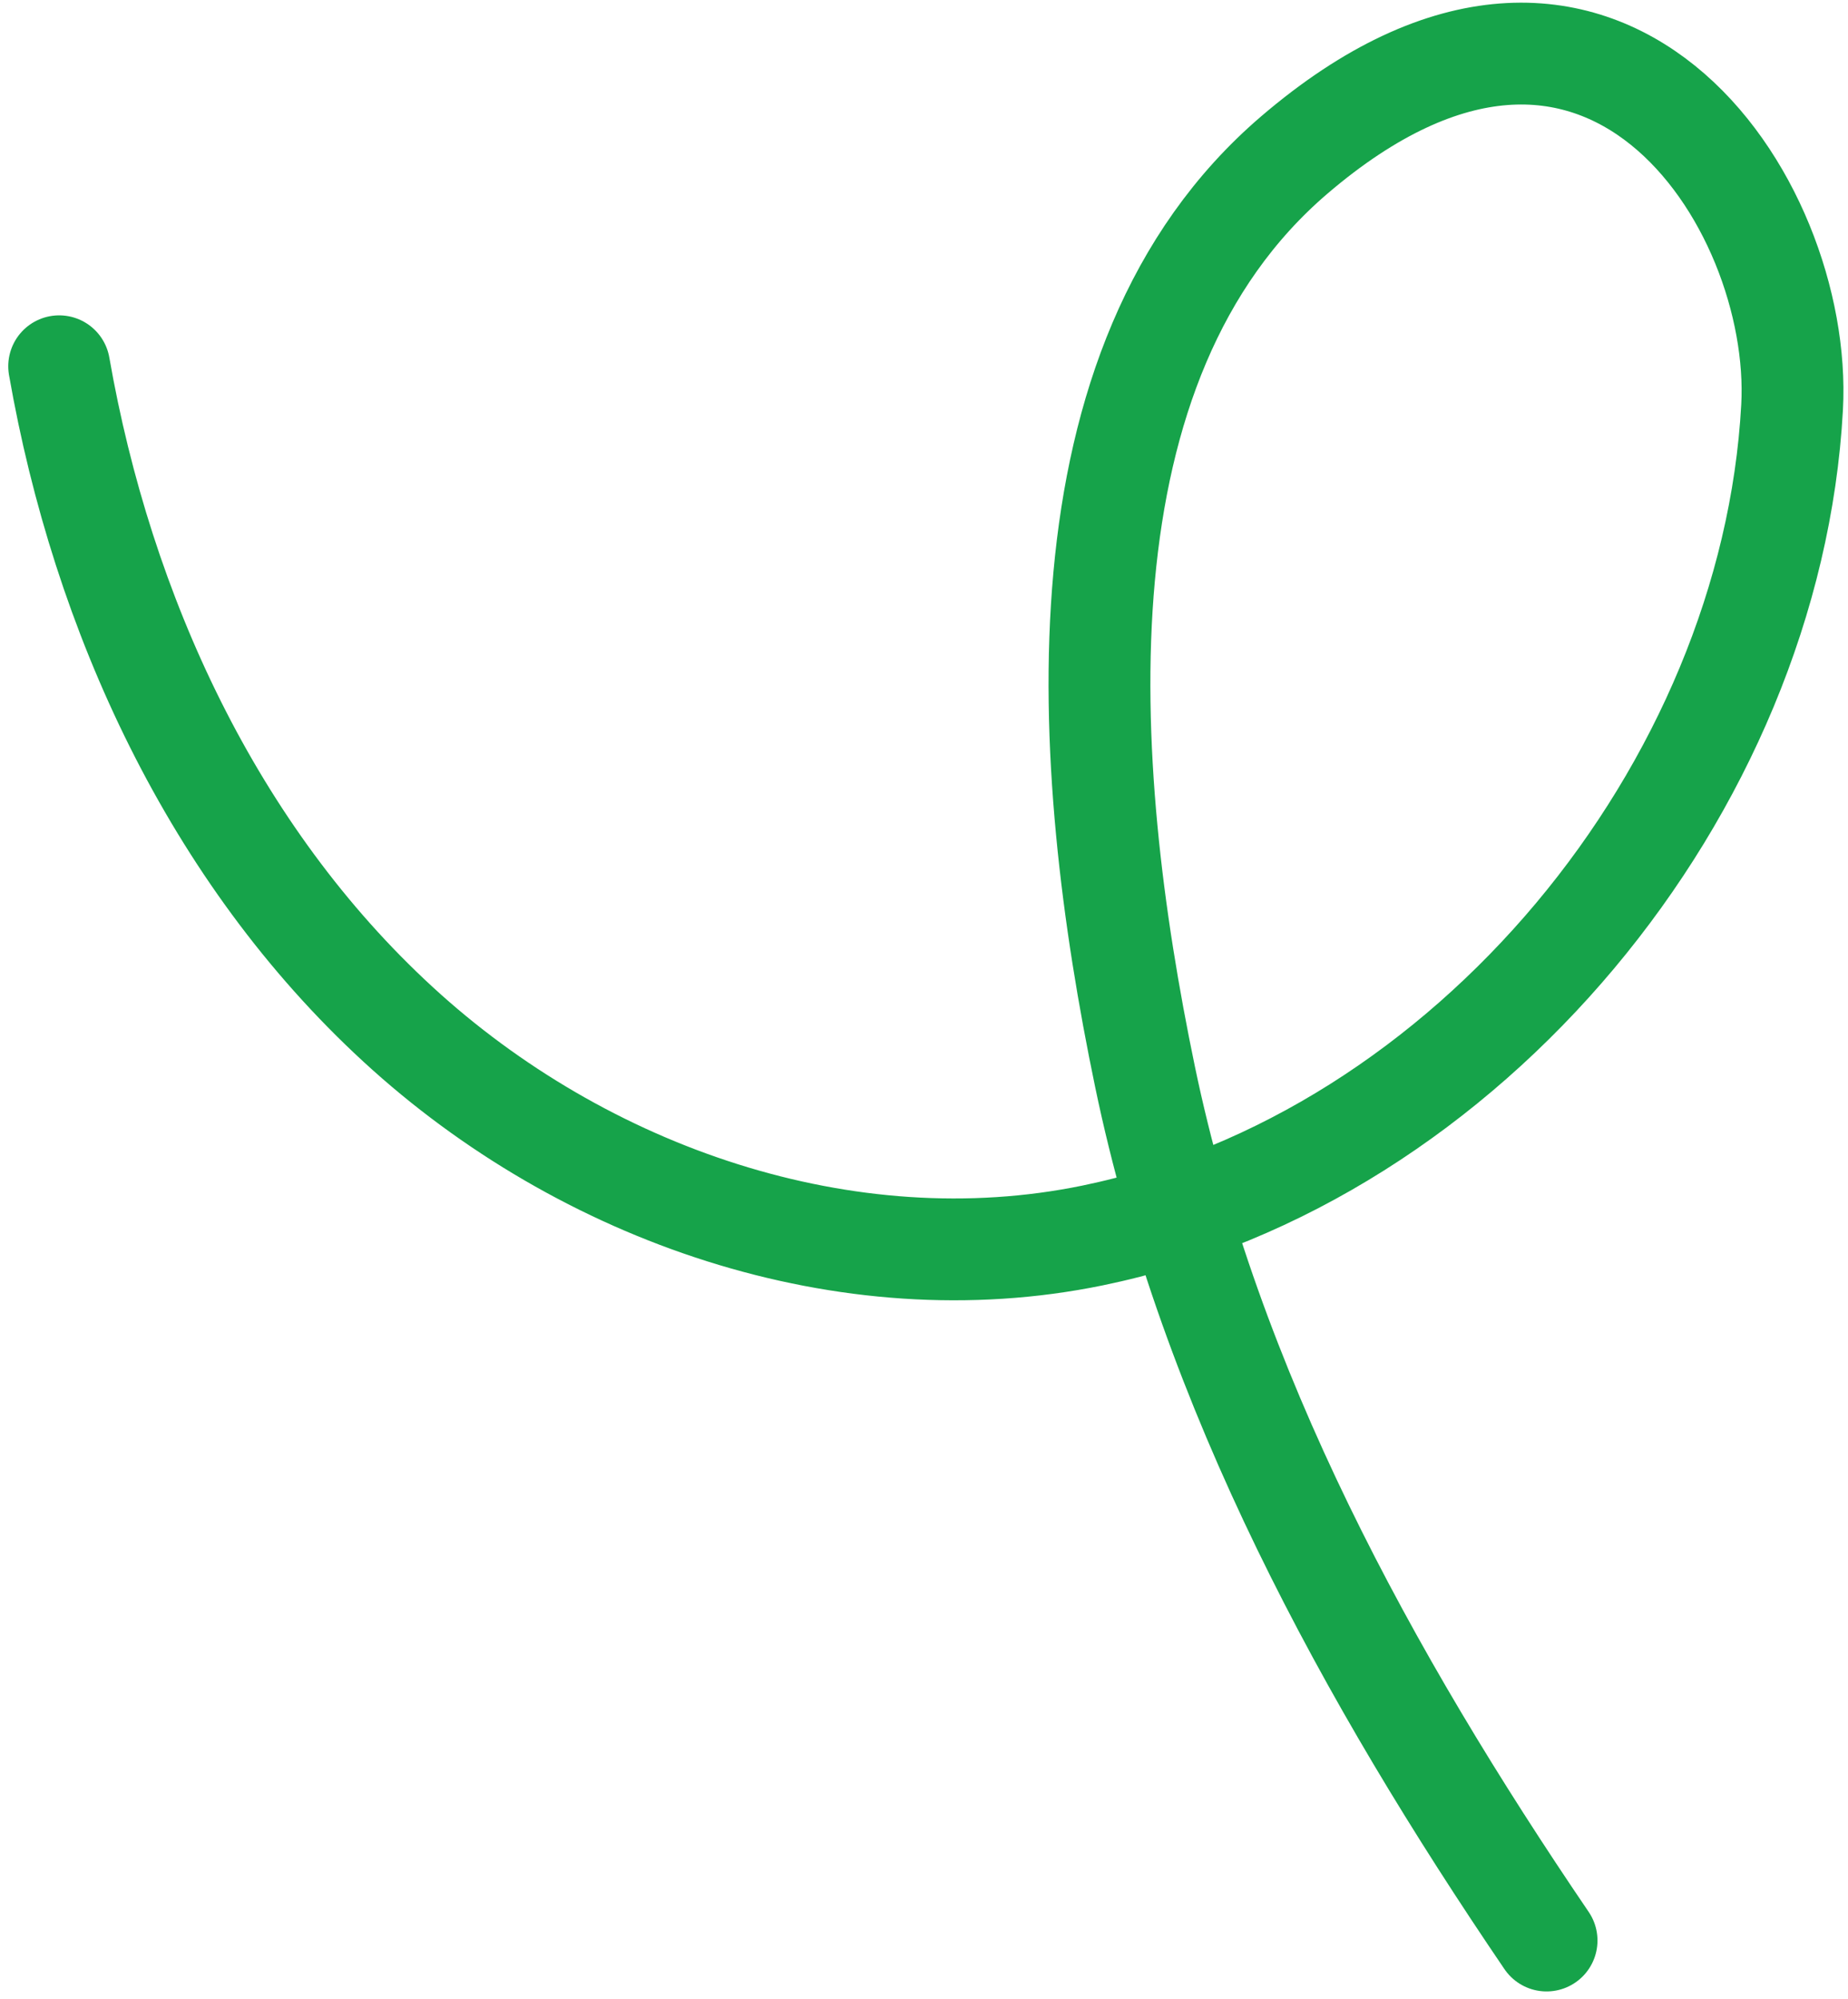 <svg width="196" height="212" viewBox="0 0 196 212" fill="none" xmlns="http://www.w3.org/2000/svg">
<path d="M6.275 38.843C10.862 65.089 22.607 90.605 42.225 108.639C61.832 126.679 89.777 136.393 115.879 131.022C155.641 122.84 187.863 83.719 190.07 43.186C191.255 21.445 169.956 -11.556 137.258 16.452C111.516 38.504 114.538 80.981 121.438 114.171C128.341 147.353 144.971 177.754 164.03 205.792" stroke="#16A34A" stroke-width="10.8" stroke-miterlimit="10" stroke-linecap="round"/>
</svg>
